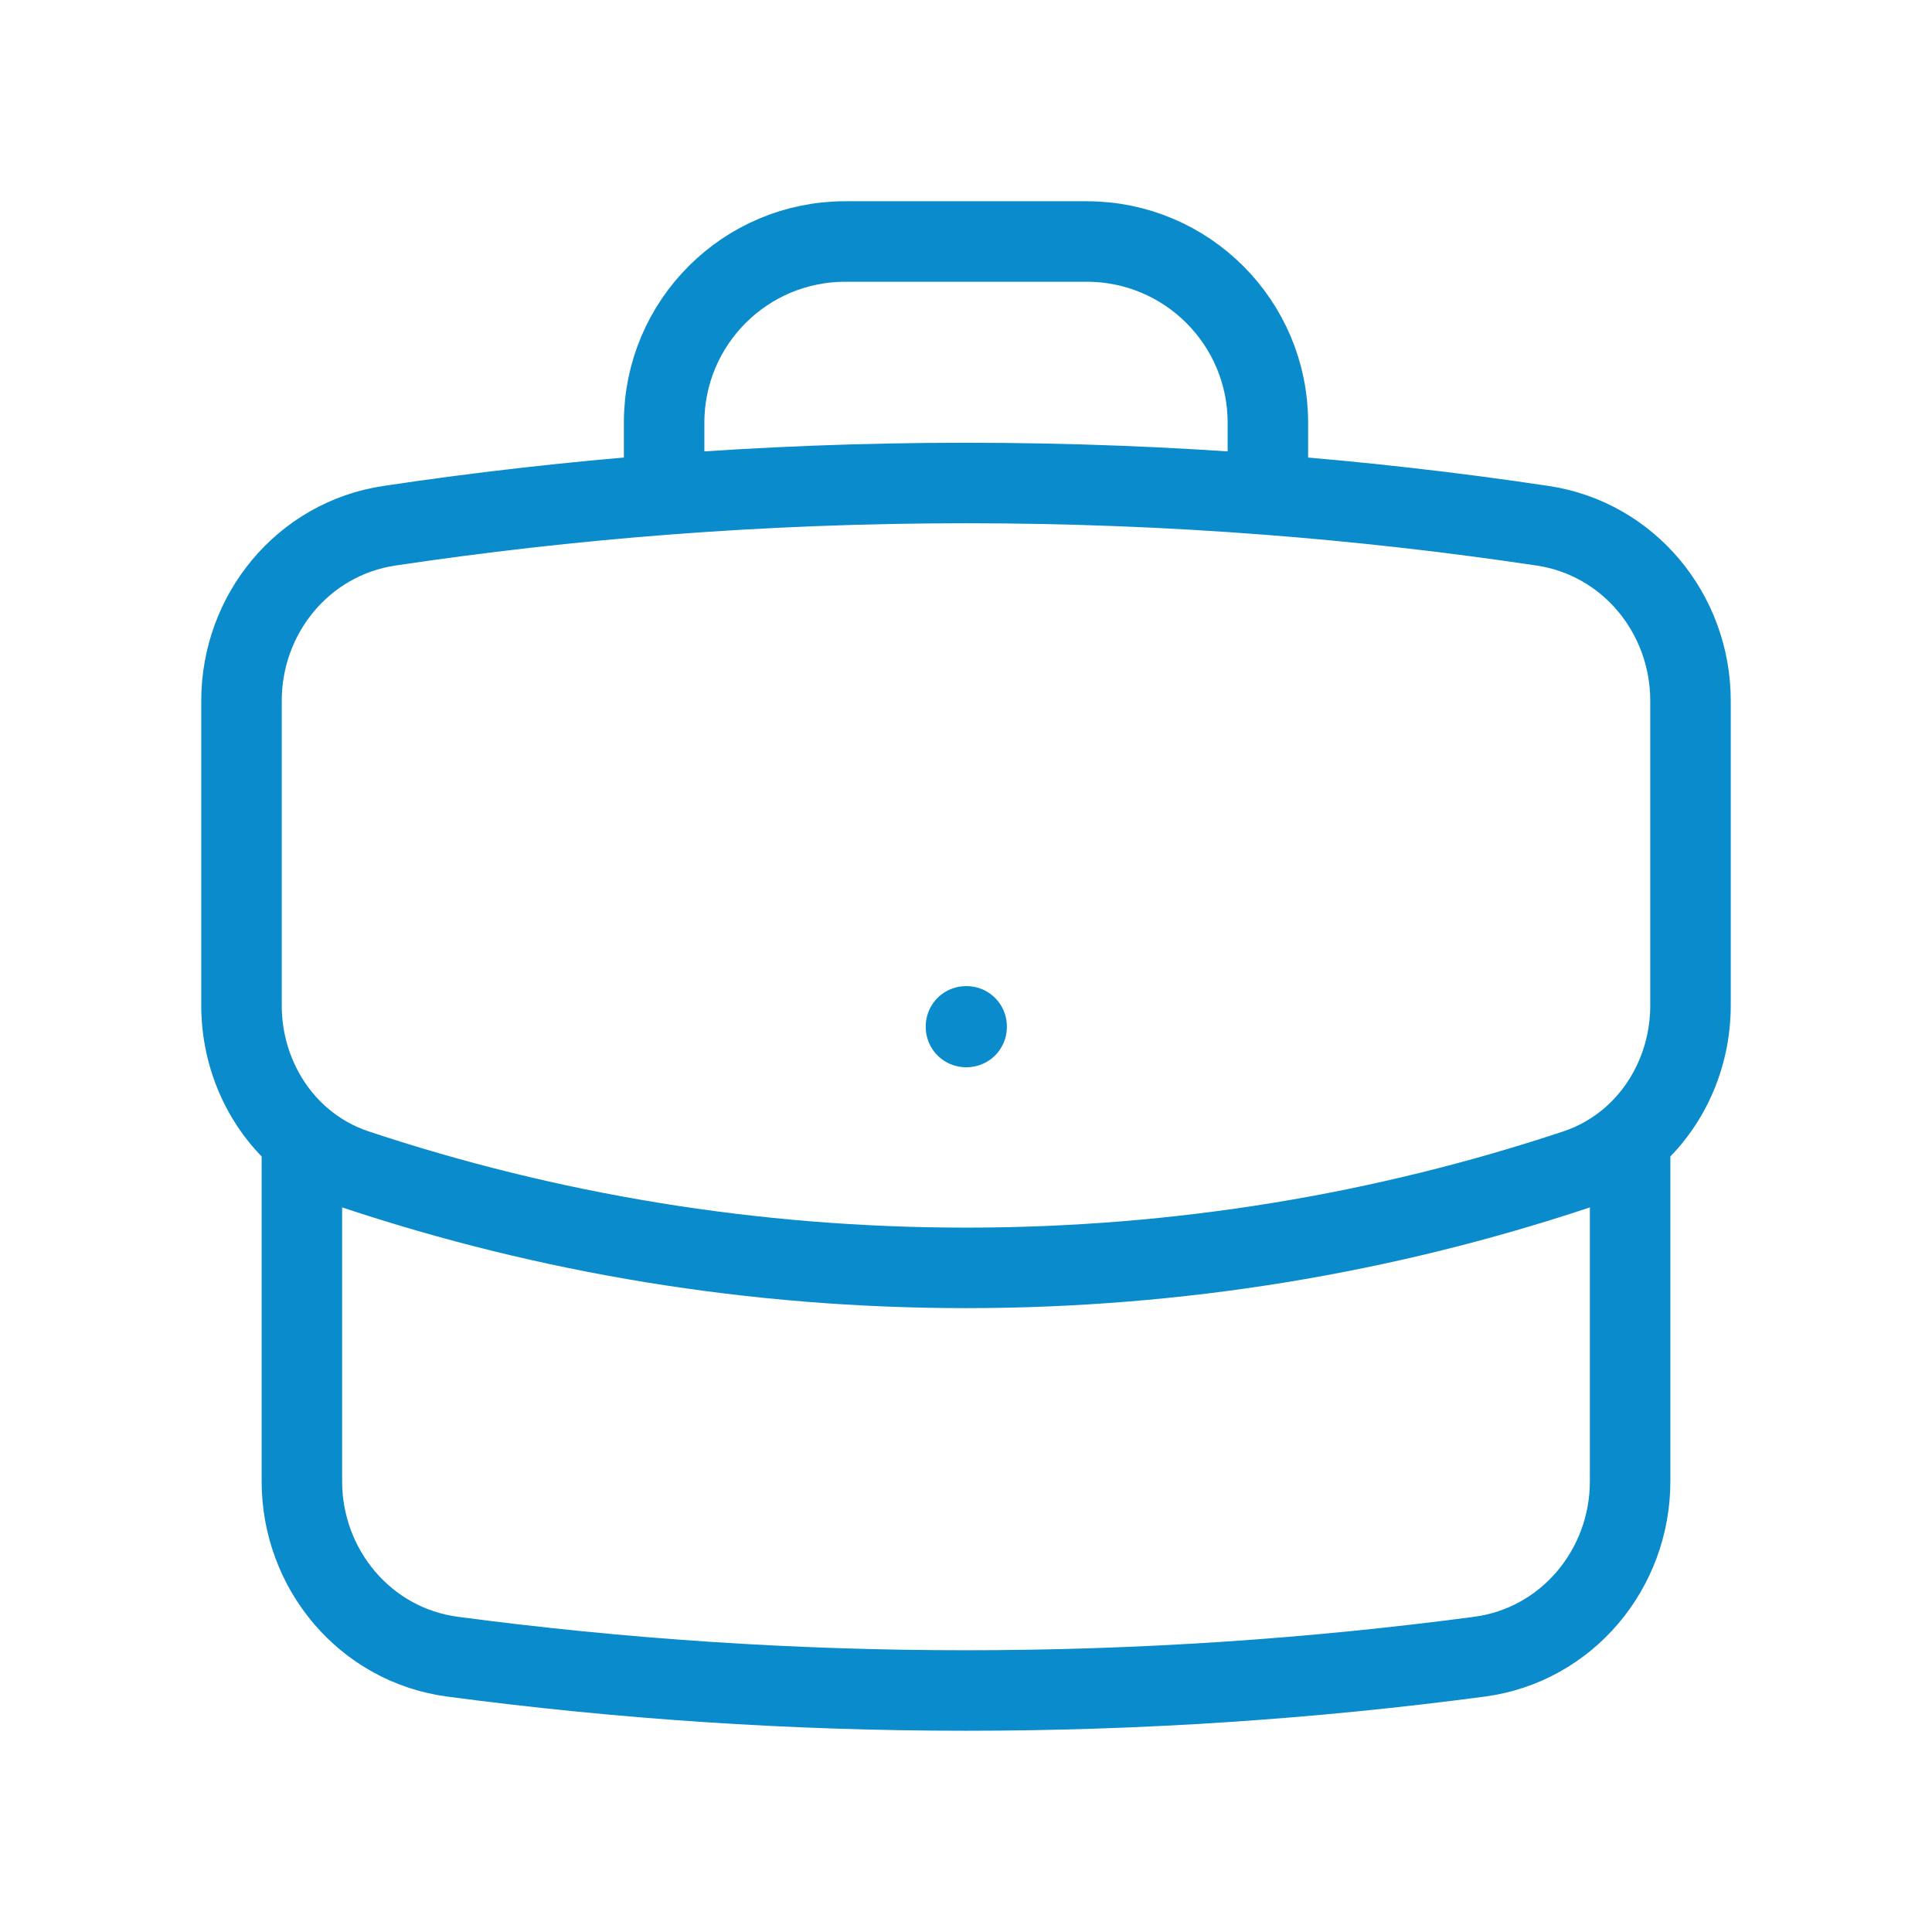 <svg width="72" height="72" viewBox="0 0 72 72" fill="none" xmlns="http://www.w3.org/2000/svg">
<path d="M60.75 42.45V55.2C60.75 58.483 58.389 61.308 55.135 61.74C48.874 62.571 42.487 63 36 63C29.513 63 23.126 62.571 16.866 61.74C13.611 61.308 11.25 58.483 11.25 55.2V42.45M60.75 42.45C62.166 41.243 63 39.417 63 37.467V26.117C63 22.874 60.696 20.072 57.489 19.593C54.113 19.087 50.699 18.7 47.25 18.433M60.75 42.45C60.169 42.945 59.49 43.336 58.731 43.588C51.586 45.964 43.943 47.25 36 47.25C28.057 47.25 20.414 45.964 13.269 43.588C12.509 43.336 11.831 42.945 11.25 42.45M11.25 42.45C9.834 41.243 9 39.417 9 37.467V26.117C9 22.874 11.304 20.073 14.511 19.593C17.887 19.087 21.302 18.7 24.75 18.433M47.25 18.433V15.75C47.25 12.022 44.228 9 40.5 9H31.5C27.772 9 24.75 12.022 24.75 15.75V18.433M47.25 18.433C43.538 18.146 39.786 18 36 18C32.214 18 28.462 18.146 24.75 18.433" stroke="#0A8BCB" stroke-width="3" stroke-linecap="round" stroke-linejoin="round"/>
<path d="M36 38.25H36.023V38.273H36V38.25Z" stroke="#0A8BCB" stroke-width="3" stroke-linecap="round" stroke-linejoin="round"/>
</svg>
